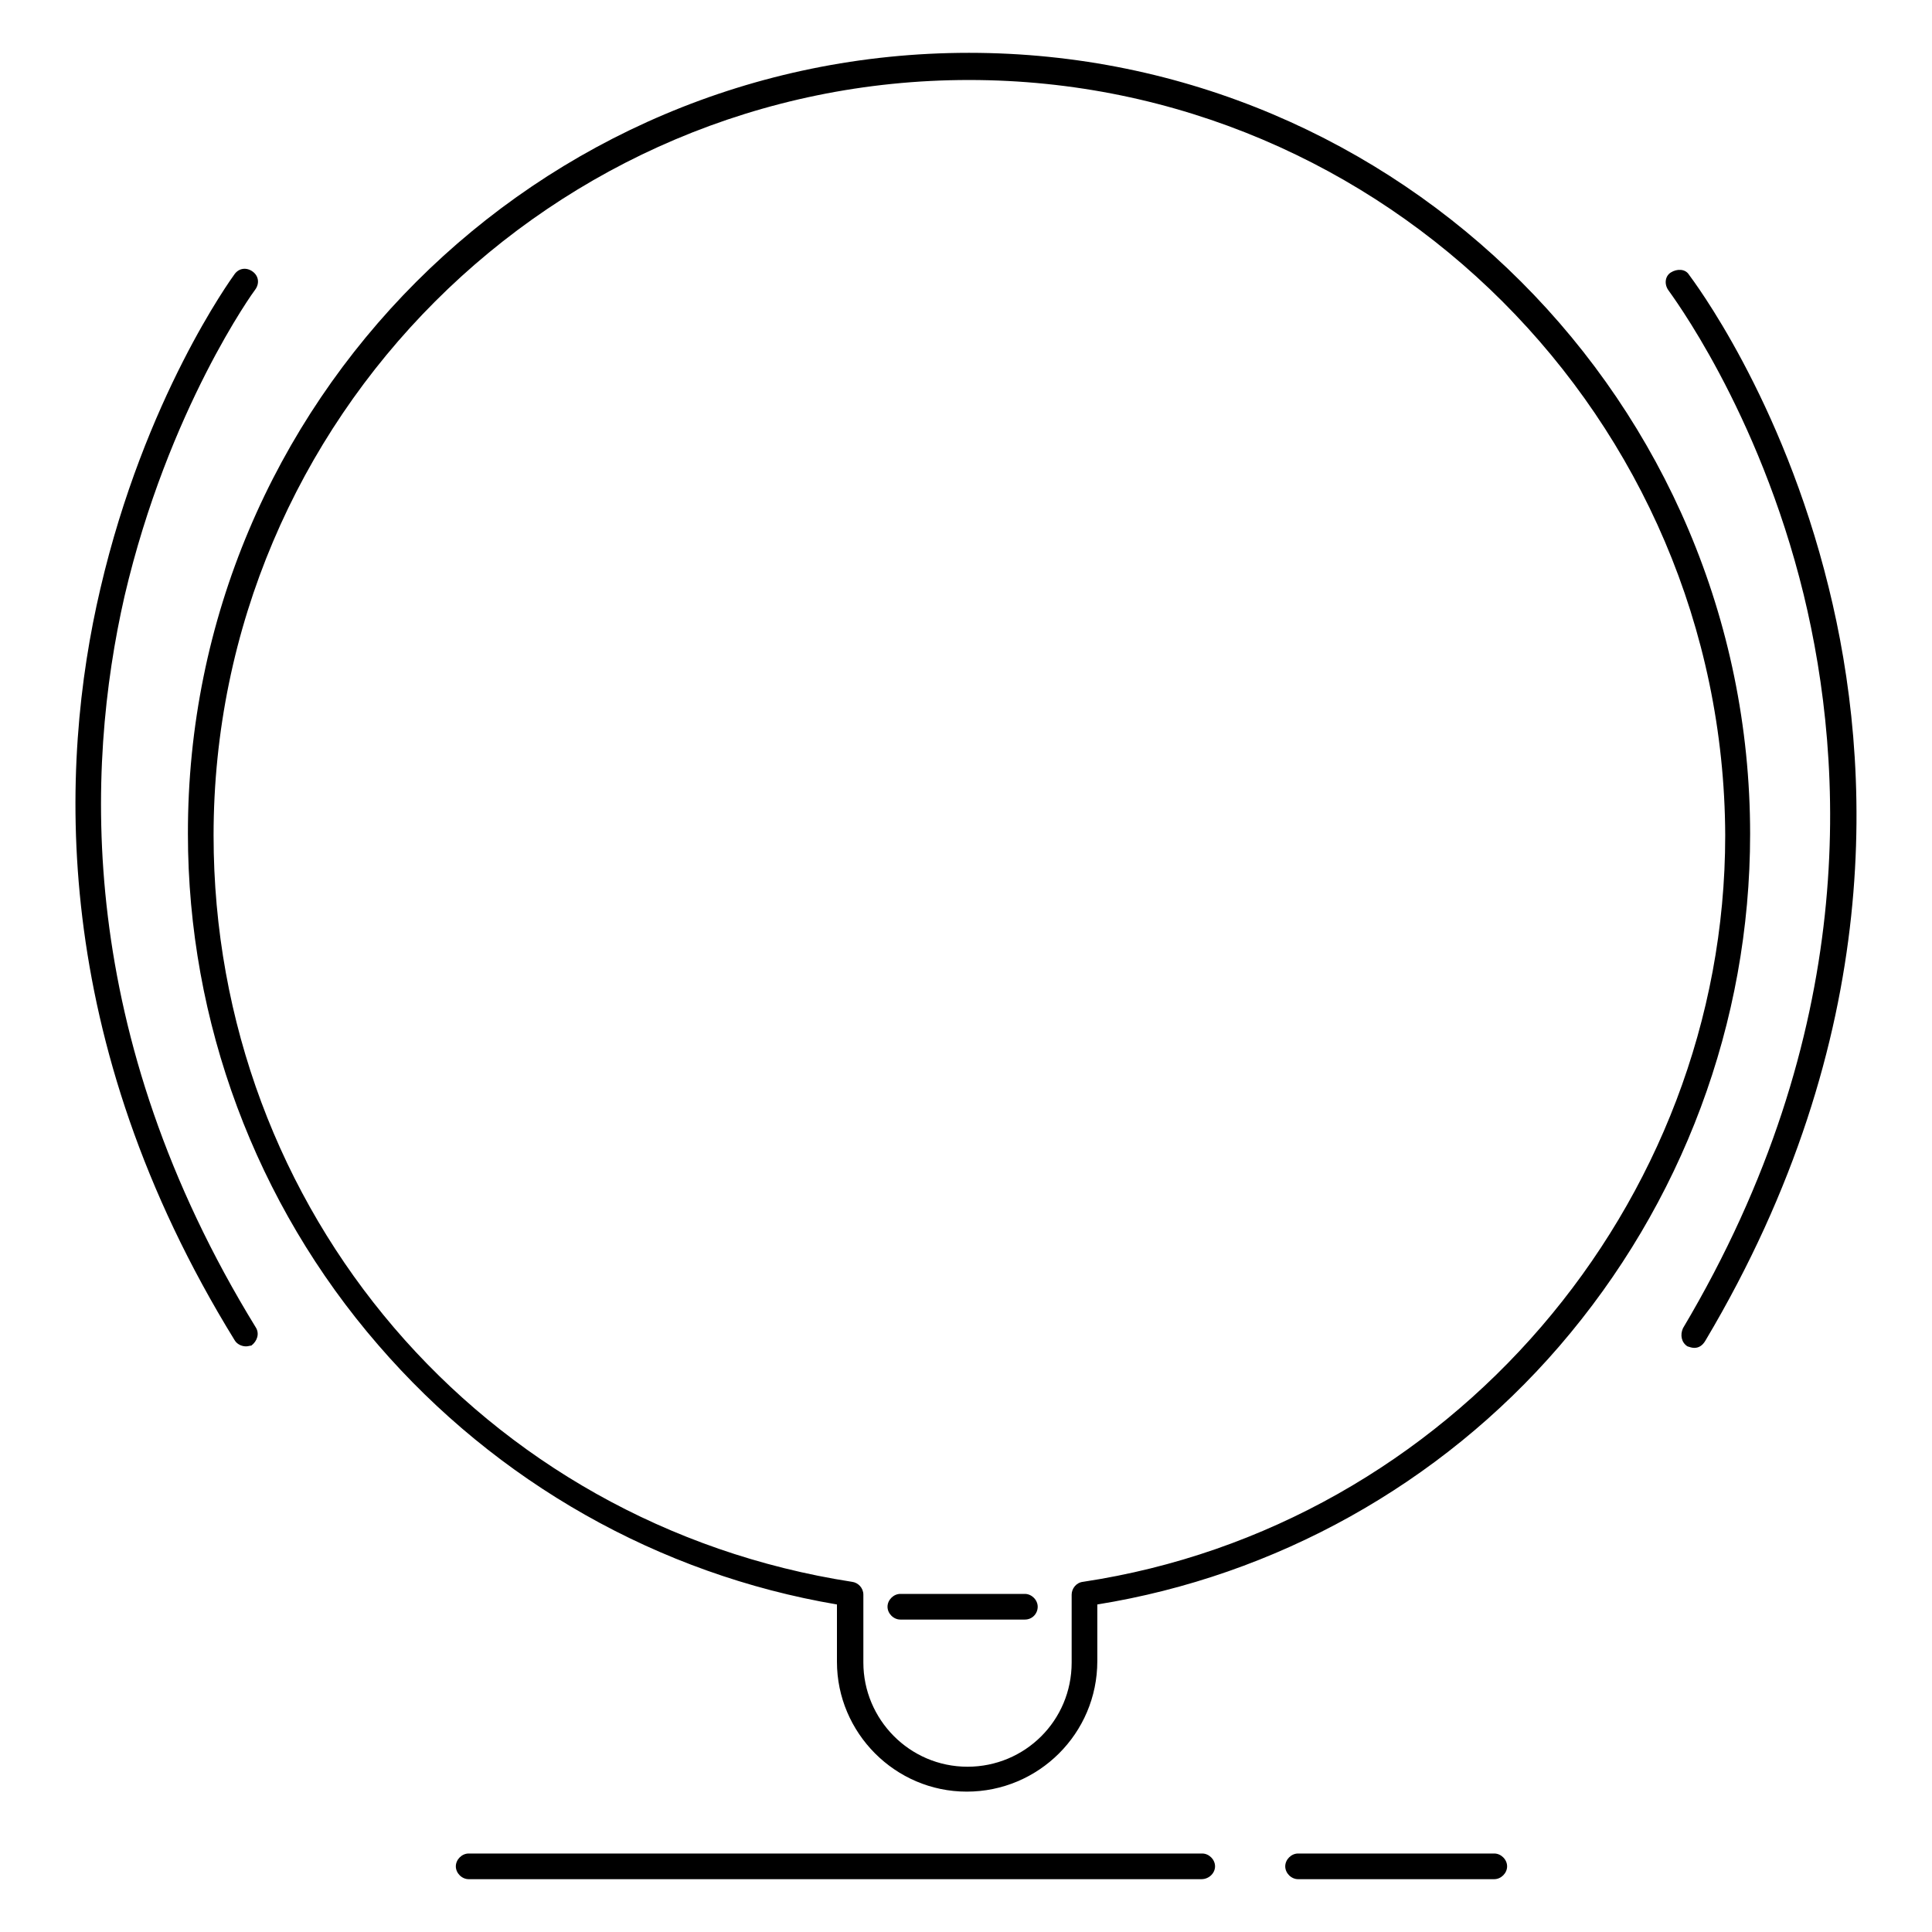 <?xml version="1.0" encoding="utf-8"?>
<!-- Svg Vector Icons : http://www.onlinewebfonts.com/icon -->
<!DOCTYPE svg PUBLIC "-//W3C//DTD SVG 1.1//EN" "http://www.w3.org/Graphics/SVG/1.1/DTD/svg11.dtd">
<svg version="1.1" xmlns="http://www.w3.org/2000/svg" xmlns:xlink="http://www.w3.org/1999/xlink" x="0px" y="0px" viewBox="0 0 256 256" enable-background="new 0 0 256 256" xml:space="preserve">
<g> <path fill="#000000" d="M128.1,237.4c-9.5,0-17.2-7.8-17.2-17.2v-7.6c-23.6-4-45.1-16.2-60.8-34.4c-16.2-18.7-25.2-42.8-25.2-67.7 C24.8,53.4,71.2,7,128.4,7c57.1,0,103.5,46.4,103.5,103.5c0,25-9,49-25.3,67.9c-15.8,18.3-37.6,30.4-61.2,34.2v7.5 C145.4,229.7,137.6,237.4,128.1,237.4L128.1,237.4z M128.4,10.6c-55.2,0-100.1,44.9-100.1,100.1c0,49.7,35.6,91.3,84.6,98.9 c0.8,0.1,1.5,0.8,1.5,1.7v9c0,7.5,6.1,13.8,13.8,13.8c7.6,0,13.8-6.1,13.8-13.8v-9c0-0.8,0.6-1.6,1.5-1.7 c48.5-7.3,85.1-49.9,85.1-98.9C228.4,55.5,183.5,10.6,128.4,10.6z M159.2,249H62.1c-0.9,0-1.7-0.8-1.7-1.7c0-0.9,0.8-1.7,1.7-1.7 h97.2c0.9,0,1.7,0.8,1.7,1.7C161,248.2,160.2,249,159.2,249z M198,249h-26c-0.9,0-1.7-0.8-1.7-1.7c0-0.9,0.8-1.7,1.7-1.7h26 c0.9,0,1.7,0.8,1.7,1.7C199.7,248.2,198.9,249,198,249z M135.8,214.6h-16.5c-0.9,0-1.7-0.8-1.7-1.7s0.8-1.7,1.7-1.7h16.5 c0.9,0,1.7,0.8,1.7,1.7S136.8,214.6,135.8,214.6z M32.6,178.4c-0.6,0-1.2-0.3-1.5-0.8C6.5,137.7,7.8,101.4,13.3,78 C19.2,52.7,30.6,37,31.1,36.3c0.6-0.8,1.6-0.9,2.4-0.3c0.8,0.6,0.9,1.6,0.3,2.4C33.7,38.5,22.3,54.2,16.5,79 c-5.2,22.8-6.5,58,17.4,96.9c0.5,0.8,0.2,1.8-0.6,2.4C33.1,178.3,32.9,178.4,32.6,178.4L32.6,178.4z M224.5,178.6 c-0.3,0-0.6-0.1-0.9-0.2c-0.8-0.5-1-1.5-0.6-2.4c23.3-39.2,21.5-74.5,16-97.2c-6-24.6-17.8-40.1-17.9-40.3 c-0.6-0.8-0.5-1.9,0.3-2.4s1.9-0.5,2.4,0.3c0.5,0.7,12.3,16.2,18.5,41.4c5.8,23.4,7.6,59.6-16.3,99.8 C225.6,178.3,225.1,178.6,224.5,178.6L224.5,178.6z"/></g>
</svg>
